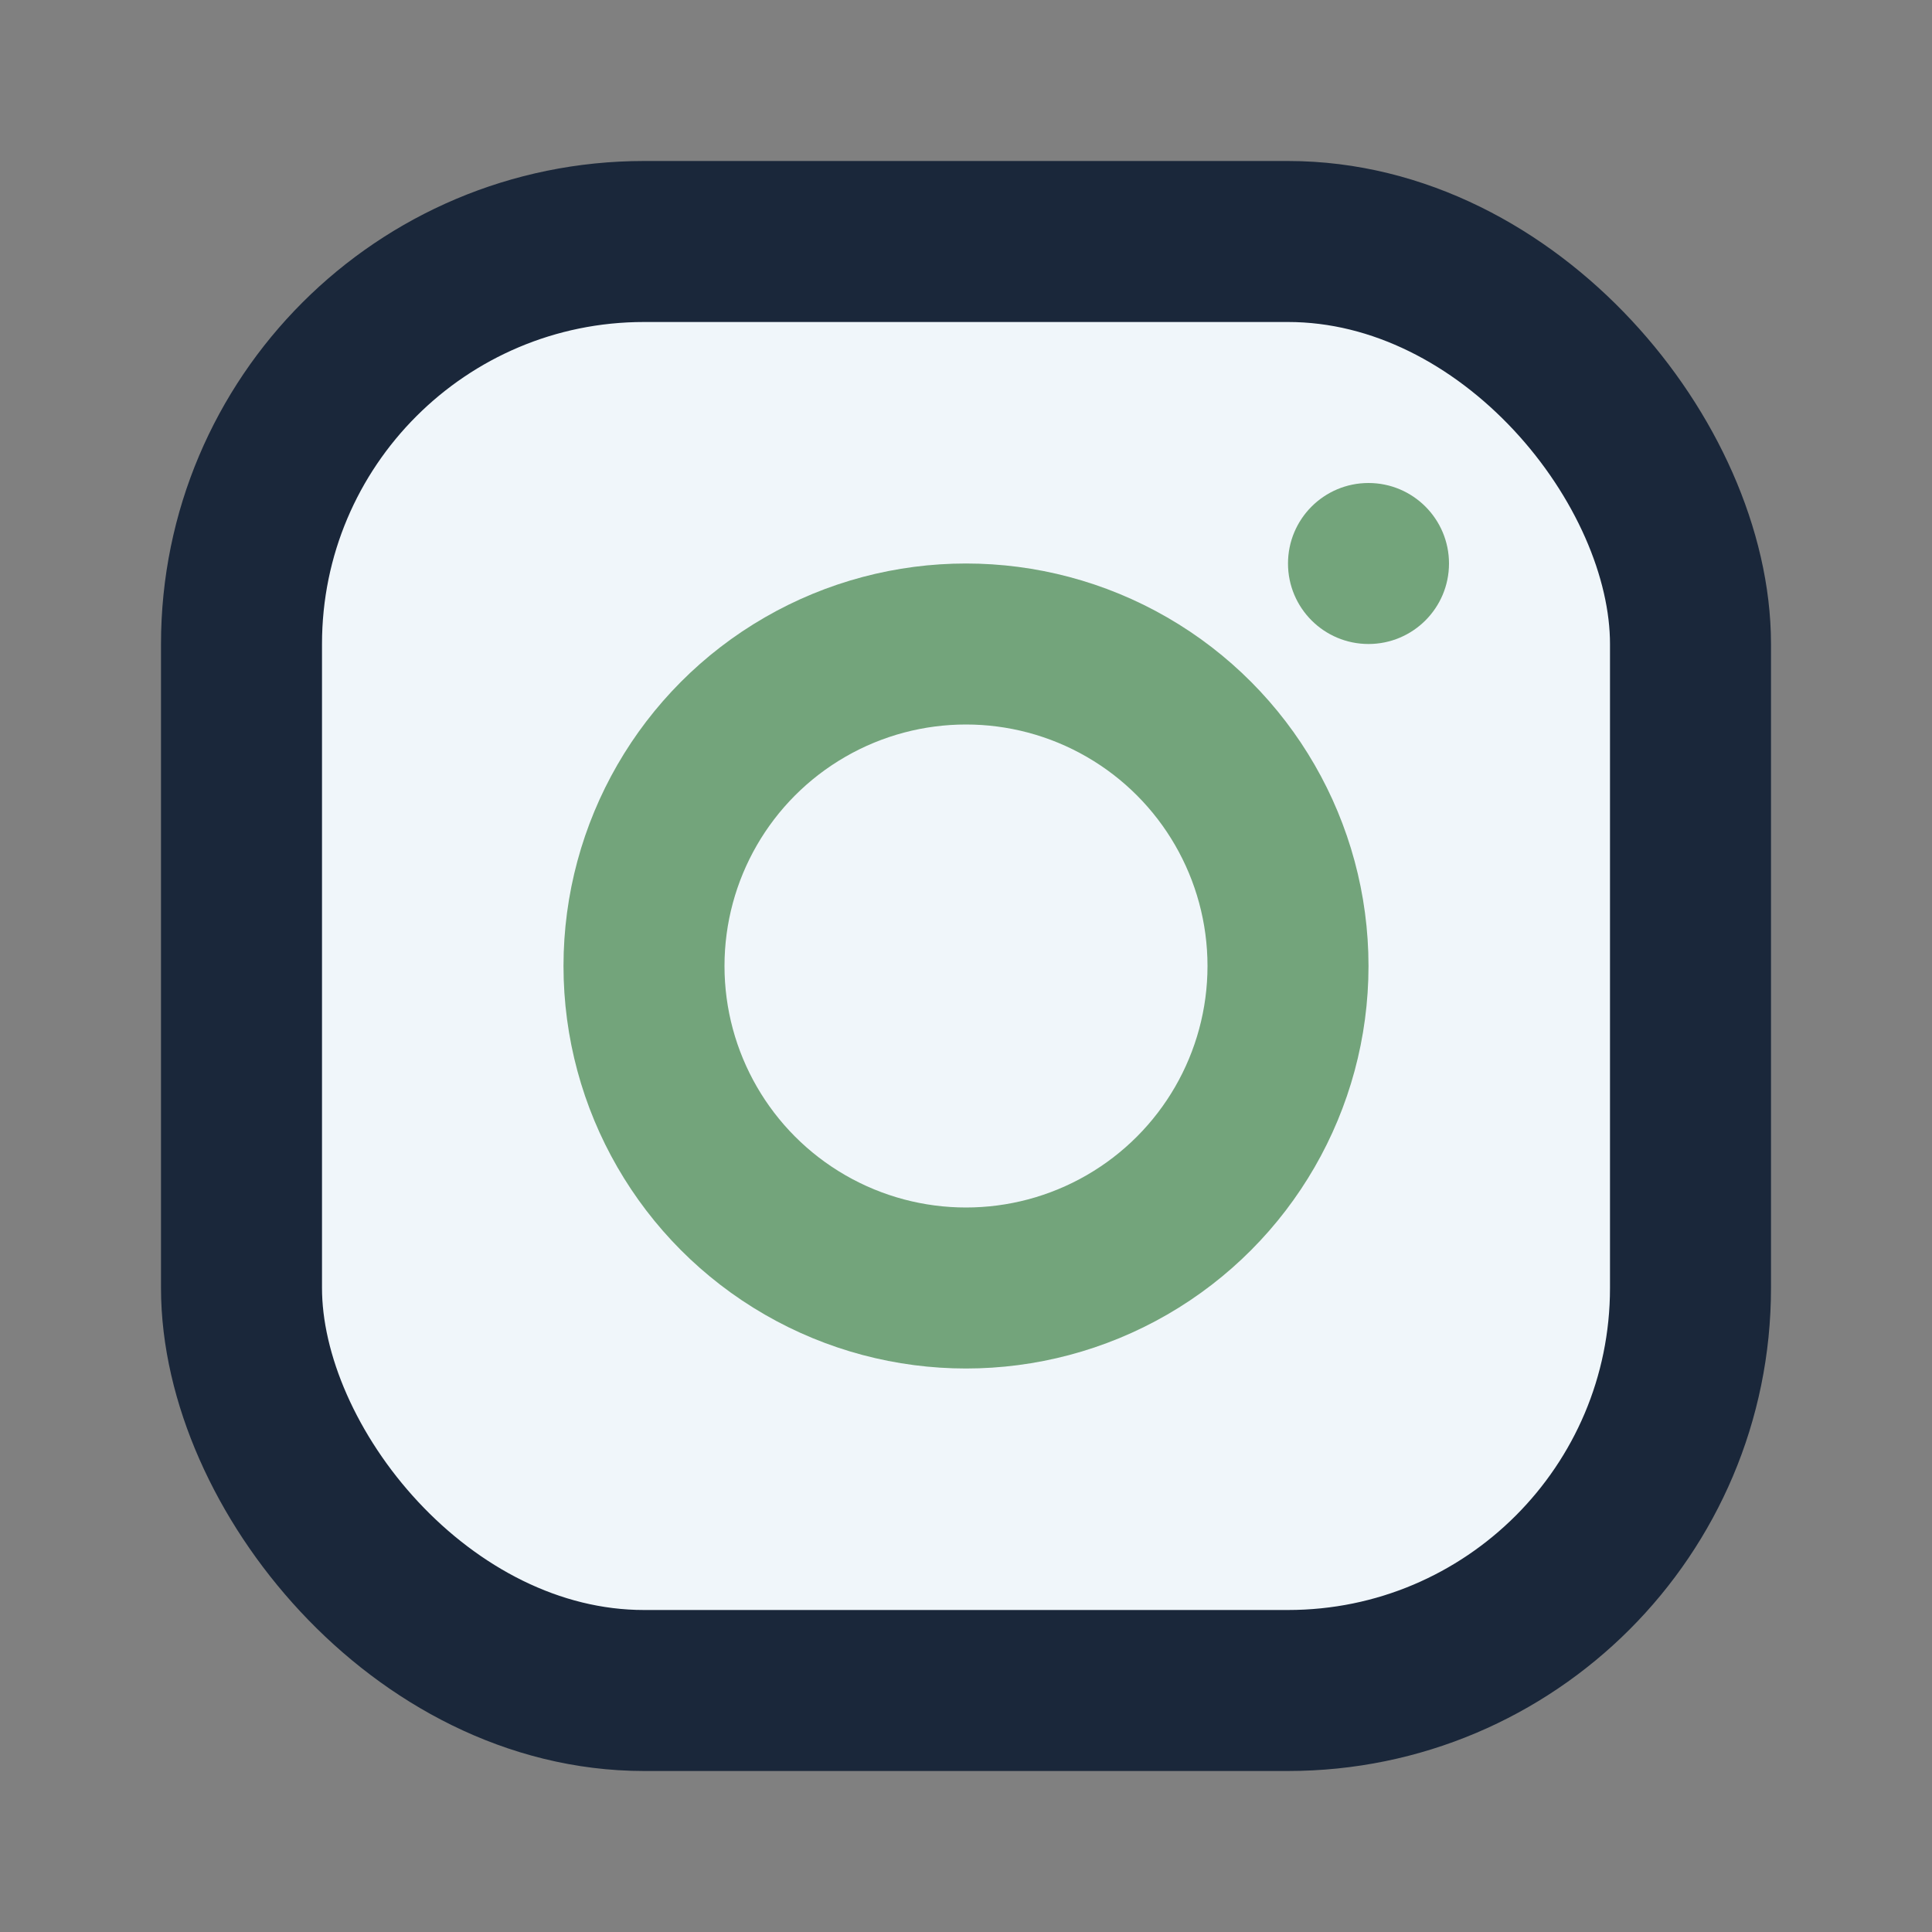 <?xml version="1.0" encoding="UTF-8"?>
<svg xmlns="http://www.w3.org/2000/svg" width="24" height="24" viewBox="0 0 24 24"><rect x="0" y="0" width="24" height="24" fill="#808080" stroke="none"/><rect x="3" y="3" width="18" height="18" rx="5" fill="#F0F6FA" stroke="#1A273A" stroke-width="2"/><circle cx="12" cy="12" r="4" stroke="#73A47B" stroke-width="2" fill="none"/><circle cx="17" cy="7" r="1" fill="#73A47B"/></svg>